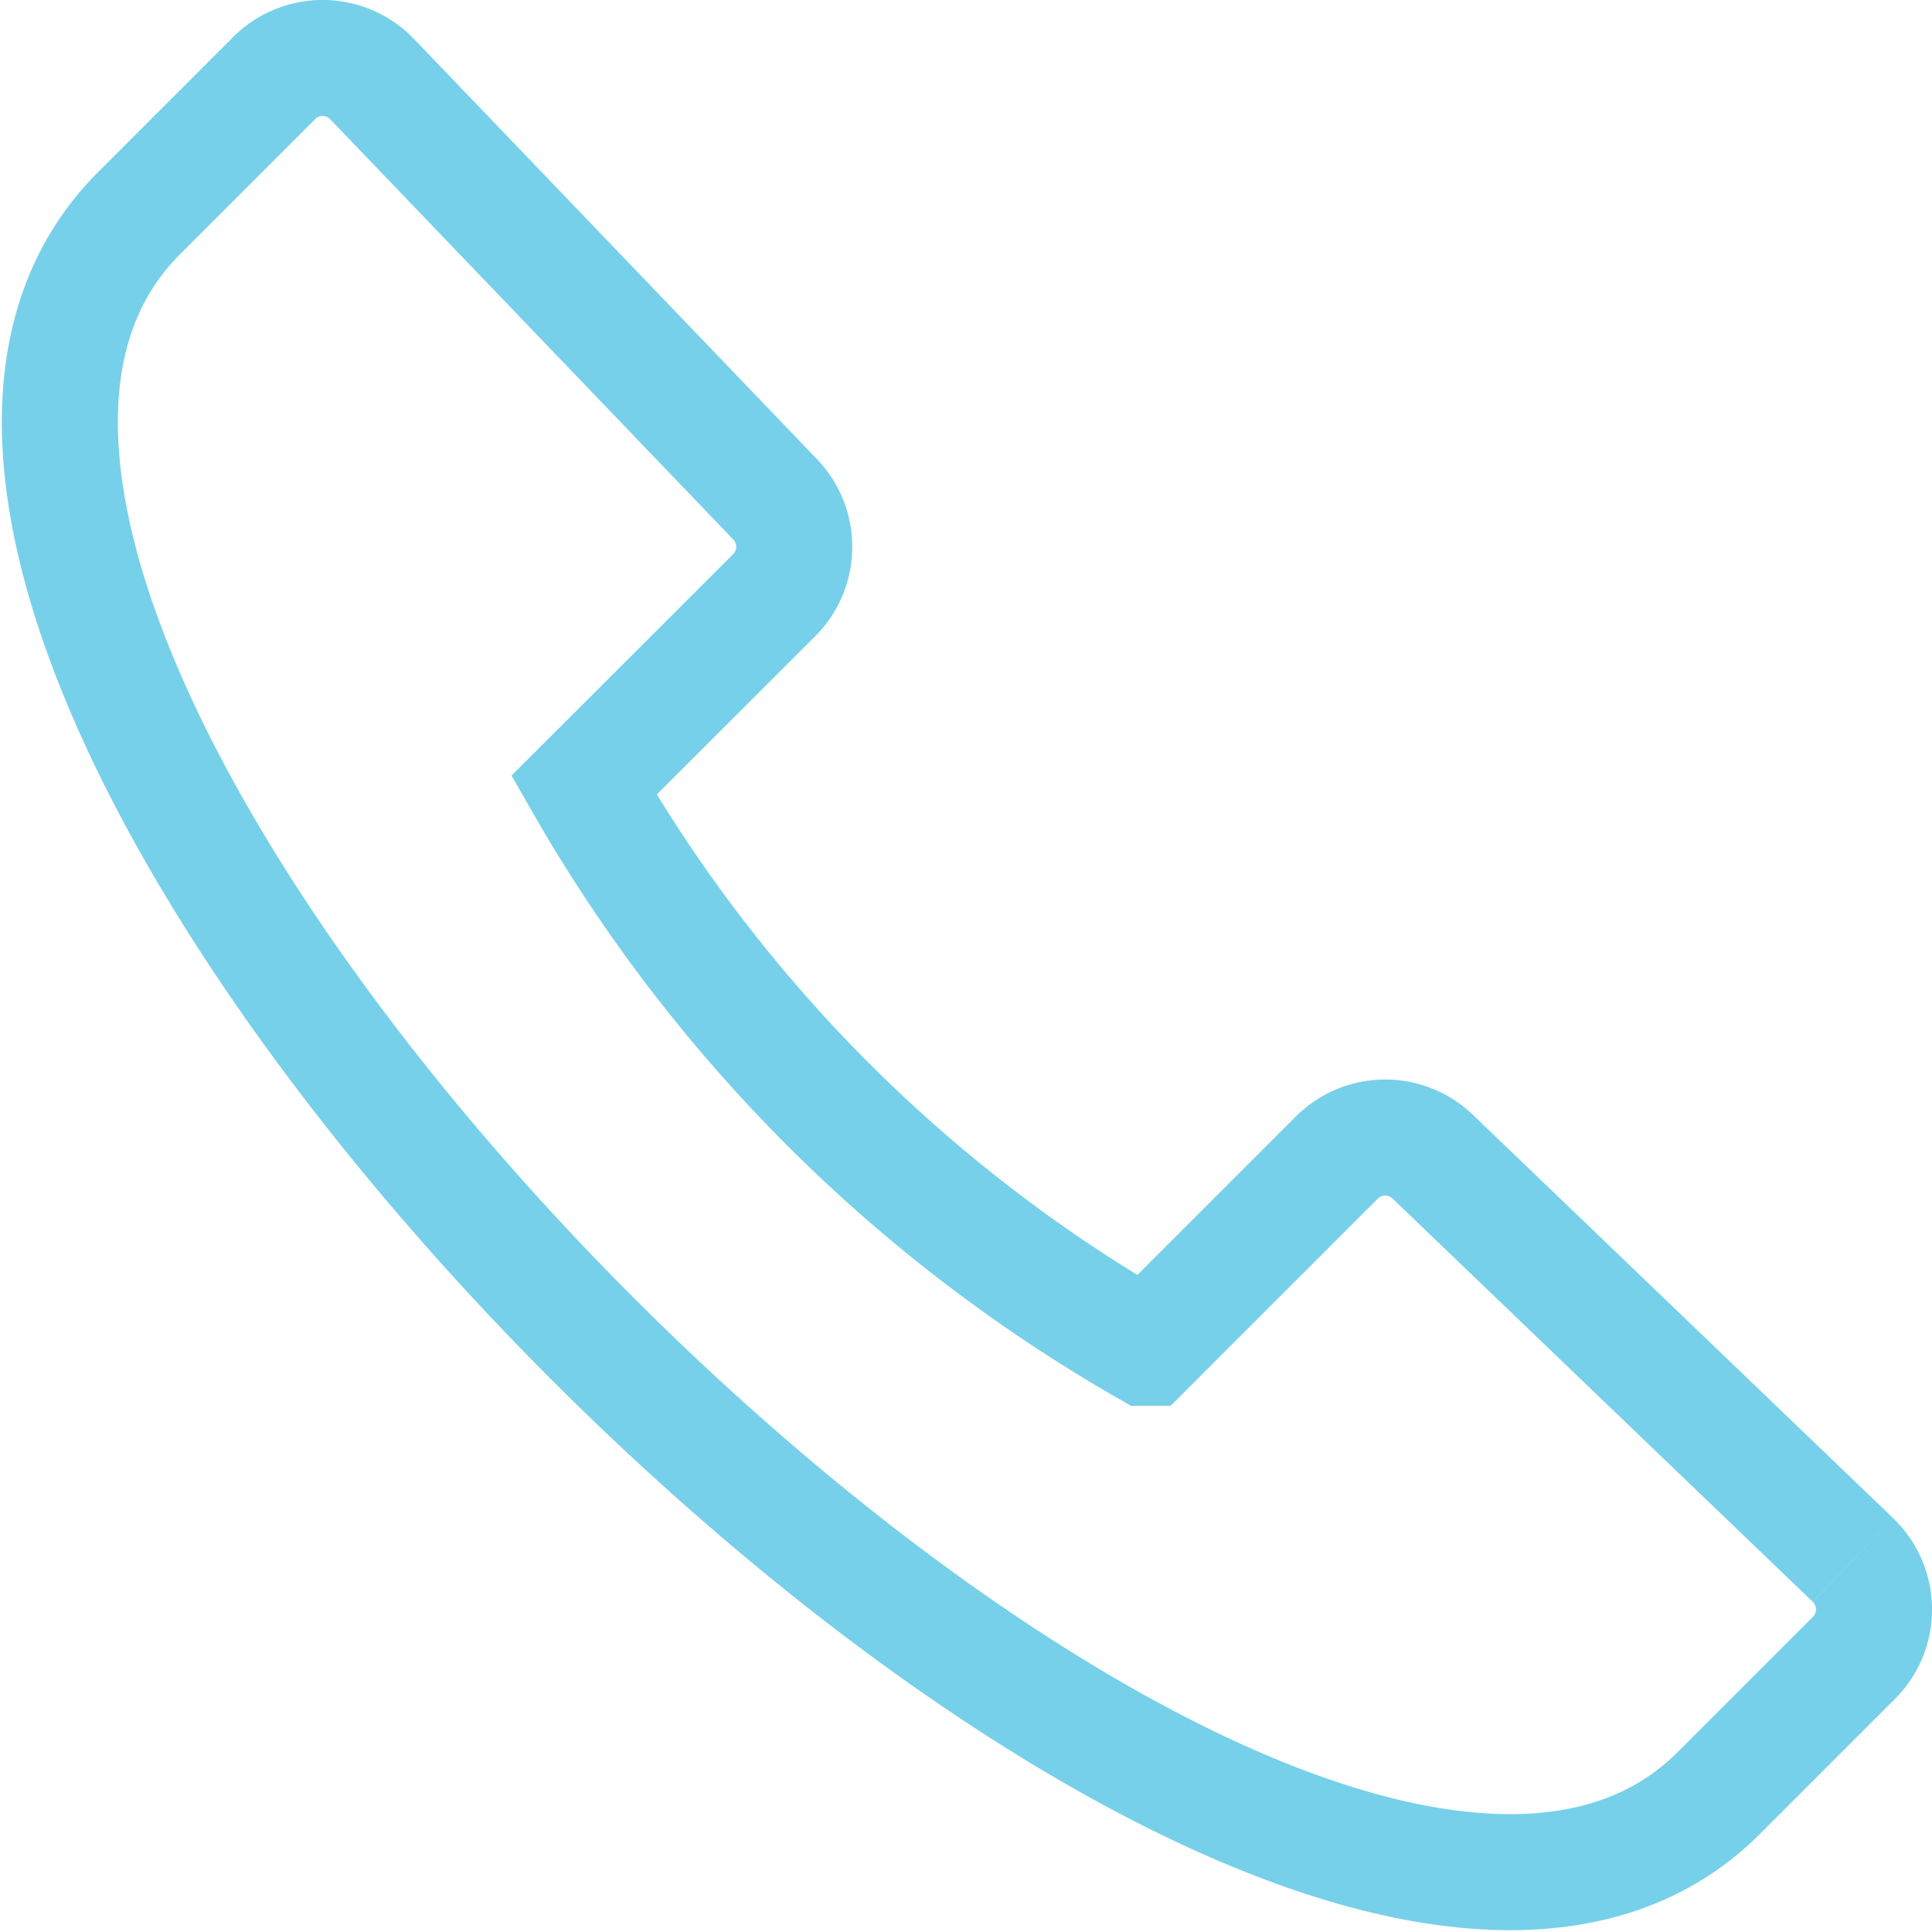 <svg xmlns="http://www.w3.org/2000/svg" width="24.973" height="24.973" viewBox="0 0 24.973 24.973">
  <g id="Group_5799" data-name="Group 5799" transform="translate(104.223 -38.25)">
    <g id="Group_5800" data-name="Group 5800">
      <path id="Path_15756" data-name="Path 15756" d="M23.177,19.414,17.744,14.2a.886.886,0,0,0-1.239.013l-2.459,2.459A19.644,19.644,0,0,1,6.774,9.4L9.233,6.944a.886.886,0,0,0,.013-1.239L4.035.272A.885.885,0,0,0,2.77.259L1.022,2.007C-4.766,7.8,15.654,28.215,21.443,22.427L23.19,20.68a.885.885,0,0,0-.013-1.265" transform="translate(-103.449 39)" fill="none" stroke="#77d0e9" stroke-width="1.5" fill-rule="evenodd"/>
    </g>
  </g>
</svg>
